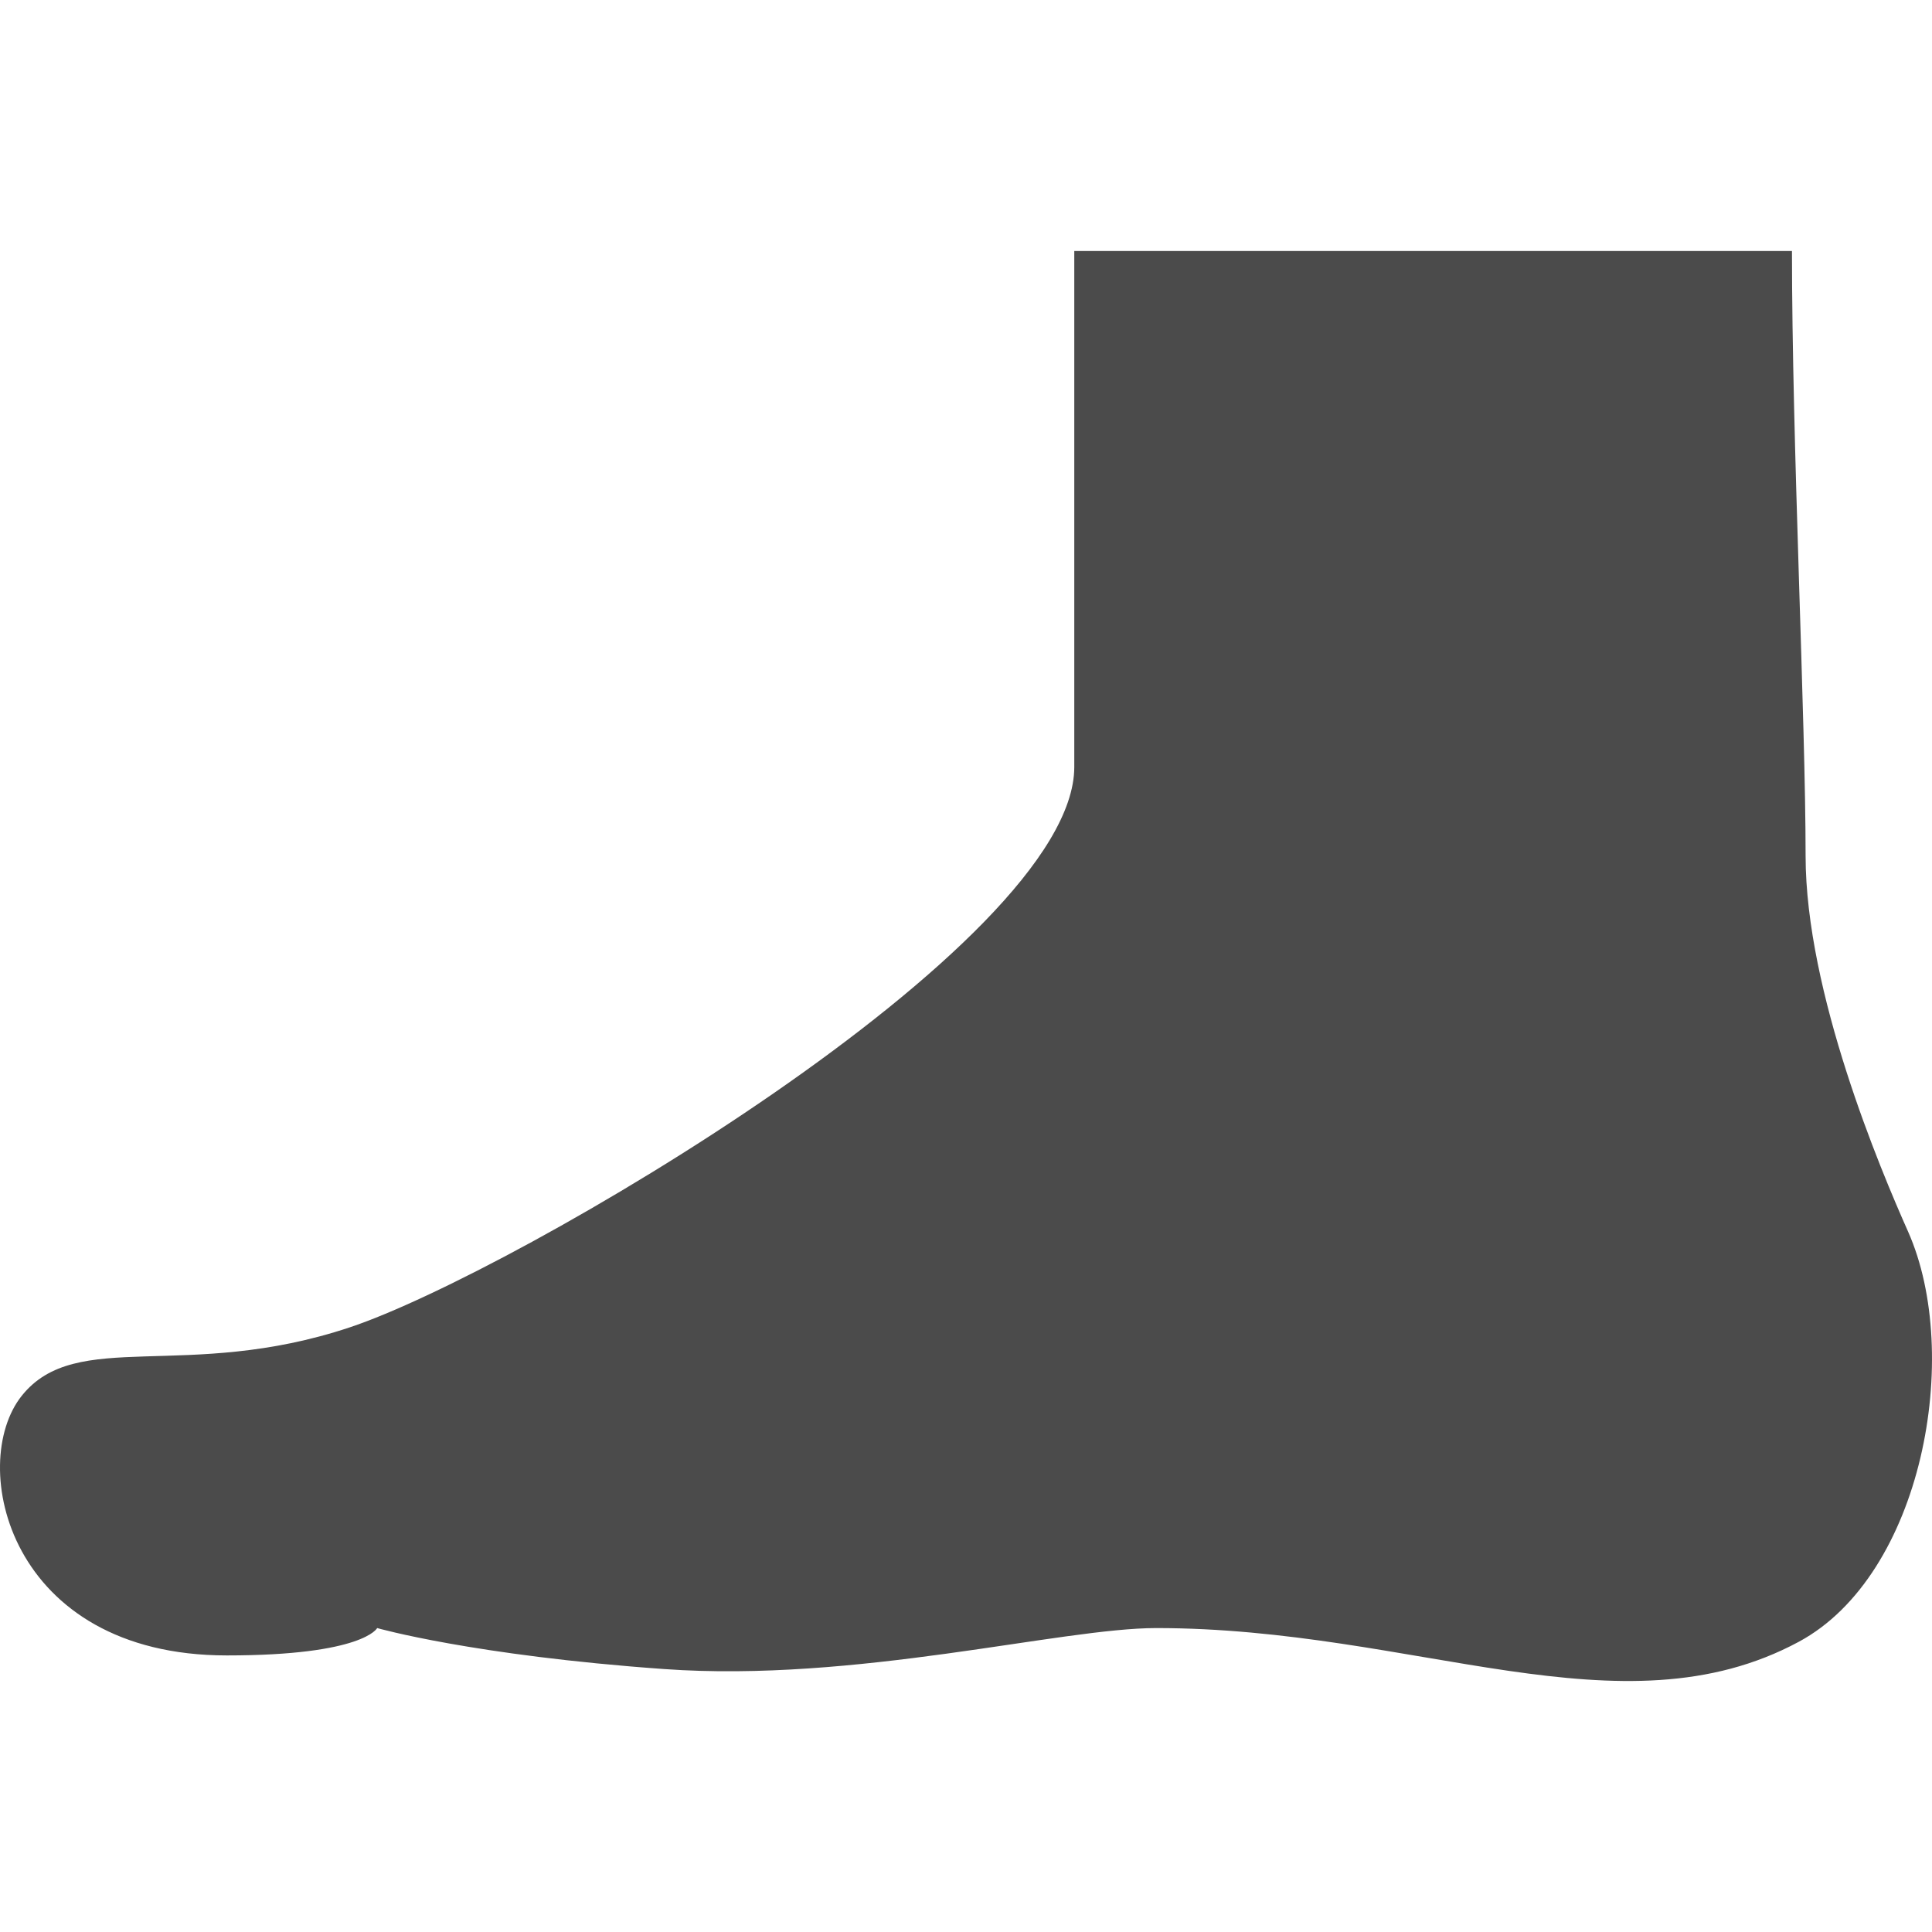 <!--?xml version="1.0" encoding="utf-8"?-->
<!-- Generator: Adobe Illustrator 18.1.1, SVG Export Plug-In . SVG Version: 6.00 Build 0)  -->

<svg version="1.1" id="_x32_" xmlns="http://www.w3.org/2000/svg" xmlns:xlink="http://www.w3.org/1999/xlink" x="0px" y="0px" viewBox="0 0 512 512" style="width: 32px; height: 32px; opacity: 1;" xml:space="preserve">
<style type="text/css">
	.st0{fill:#4B4B4B;}
</style>
<g>
	<path class="st0" d="M505.667,326.405c-7.362-16.548-27.165-63.381-27.165-99.604c0-36.215-3.613-109.566-3.613-160.285H284.695
		c0,0,0,118.625,0,136.749c0,47.088-148.508,134.004-191.983,148.491c-43.458,14.503-72.448,0.016-86.934,18.124
		c-14.486,18.108-3.63,68.826,54.331,68.826c36.233,0,39.845-7.251,39.845-7.251s25.36,7.251,76.078,10.865
		c50.718,3.63,105.05-10.865,130.392-10.865c68.834,0,123.182,28.981,170.27,3.639C509.536,417.411,520.136,359.007,505.667,326.405
		z"></path>
</g>
</svg>
